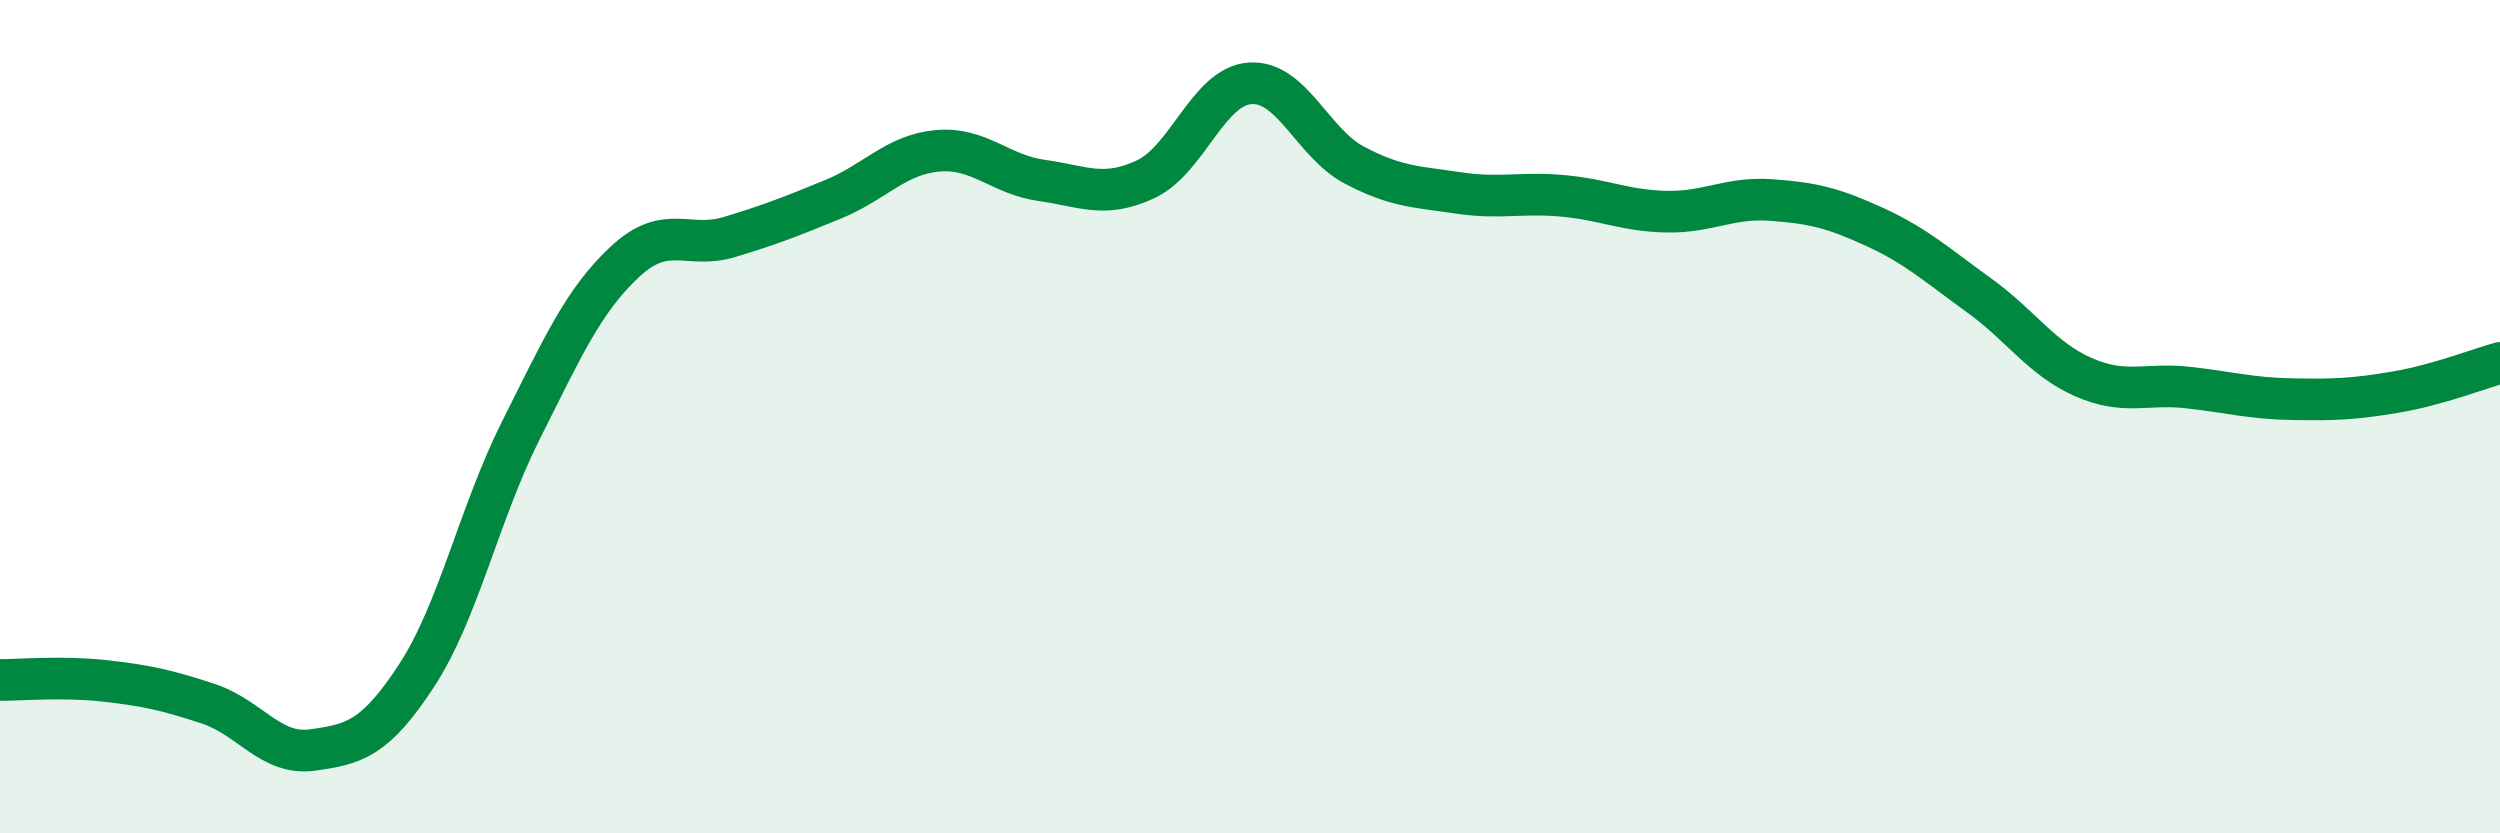 
    <svg width="60" height="20" viewBox="0 0 60 20" xmlns="http://www.w3.org/2000/svg">
      <path
        d="M 0,16.32 C 0.5,16.32 1.5,16.23 2.5,16.34 C 3.5,16.45 4,16.56 5,16.89 C 6,17.22 6.5,18.14 7.5,18 C 8.5,17.86 9,17.74 10,16.21 C 11,14.68 11.5,12.32 12.5,10.33 C 13.5,8.34 14,7.21 15,6.28 C 16,5.35 16.5,5.99 17.5,5.69 C 18.5,5.39 19,5.19 20,4.78 C 21,4.37 21.5,3.71 22.5,3.62 C 23.5,3.53 24,4.19 25,4.33 C 26,4.47 26.5,4.77 27.5,4.3 C 28.5,3.83 29,2.07 30,2 C 31,1.93 31.5,3.43 32.5,3.96 C 33.5,4.49 34,4.48 35,4.63 C 36,4.78 36.5,4.61 37.5,4.7 C 38.5,4.79 39,5.06 40,5.08 C 41,5.1 41.5,4.73 42.5,4.8 C 43.5,4.87 44,4.99 45,5.45 C 46,5.91 46.5,6.37 47.5,7.09 C 48.5,7.81 49,8.61 50,9.05 C 51,9.49 51.5,9.19 52.5,9.3 C 53.5,9.41 54,9.56 55,9.58 C 56,9.6 56.5,9.58 57.5,9.41 C 58.5,9.24 59.5,8.85 60,8.71L60 20L0 20Z"
        fill="#008740"
        opacity="0.1"
        stroke-linecap="round"
        stroke-linejoin="round"
      />
      <path
        d="M 0,16.32 C 0.5,16.32 1.5,16.23 2.5,16.34 C 3.5,16.45 4,16.56 5,16.89 C 6,17.22 6.5,18.14 7.5,18 C 8.5,17.86 9,17.74 10,16.21 C 11,14.68 11.5,12.32 12.5,10.33 C 13.5,8.34 14,7.21 15,6.28 C 16,5.35 16.5,5.99 17.5,5.69 C 18.5,5.39 19,5.19 20,4.78 C 21,4.37 21.5,3.71 22.5,3.62 C 23.5,3.53 24,4.19 25,4.33 C 26,4.47 26.5,4.77 27.5,4.3 C 28.5,3.83 29,2.07 30,2 C 31,1.93 31.5,3.43 32.5,3.96 C 33.5,4.49 34,4.48 35,4.63 C 36,4.78 36.5,4.61 37.5,4.7 C 38.5,4.79 39,5.06 40,5.08 C 41,5.1 41.5,4.73 42.5,4.8 C 43.5,4.87 44,4.99 45,5.45 C 46,5.91 46.5,6.37 47.5,7.09 C 48.5,7.81 49,8.61 50,9.05 C 51,9.49 51.5,9.19 52.5,9.3 C 53.5,9.41 54,9.56 55,9.58 C 56,9.6 56.5,9.58 57.5,9.41 C 58.5,9.24 59.5,8.85 60,8.71"
        stroke="#008740"
        stroke-width="1"
        fill="none"
        stroke-linecap="round"
        stroke-linejoin="round"
      />
    </svg>
  